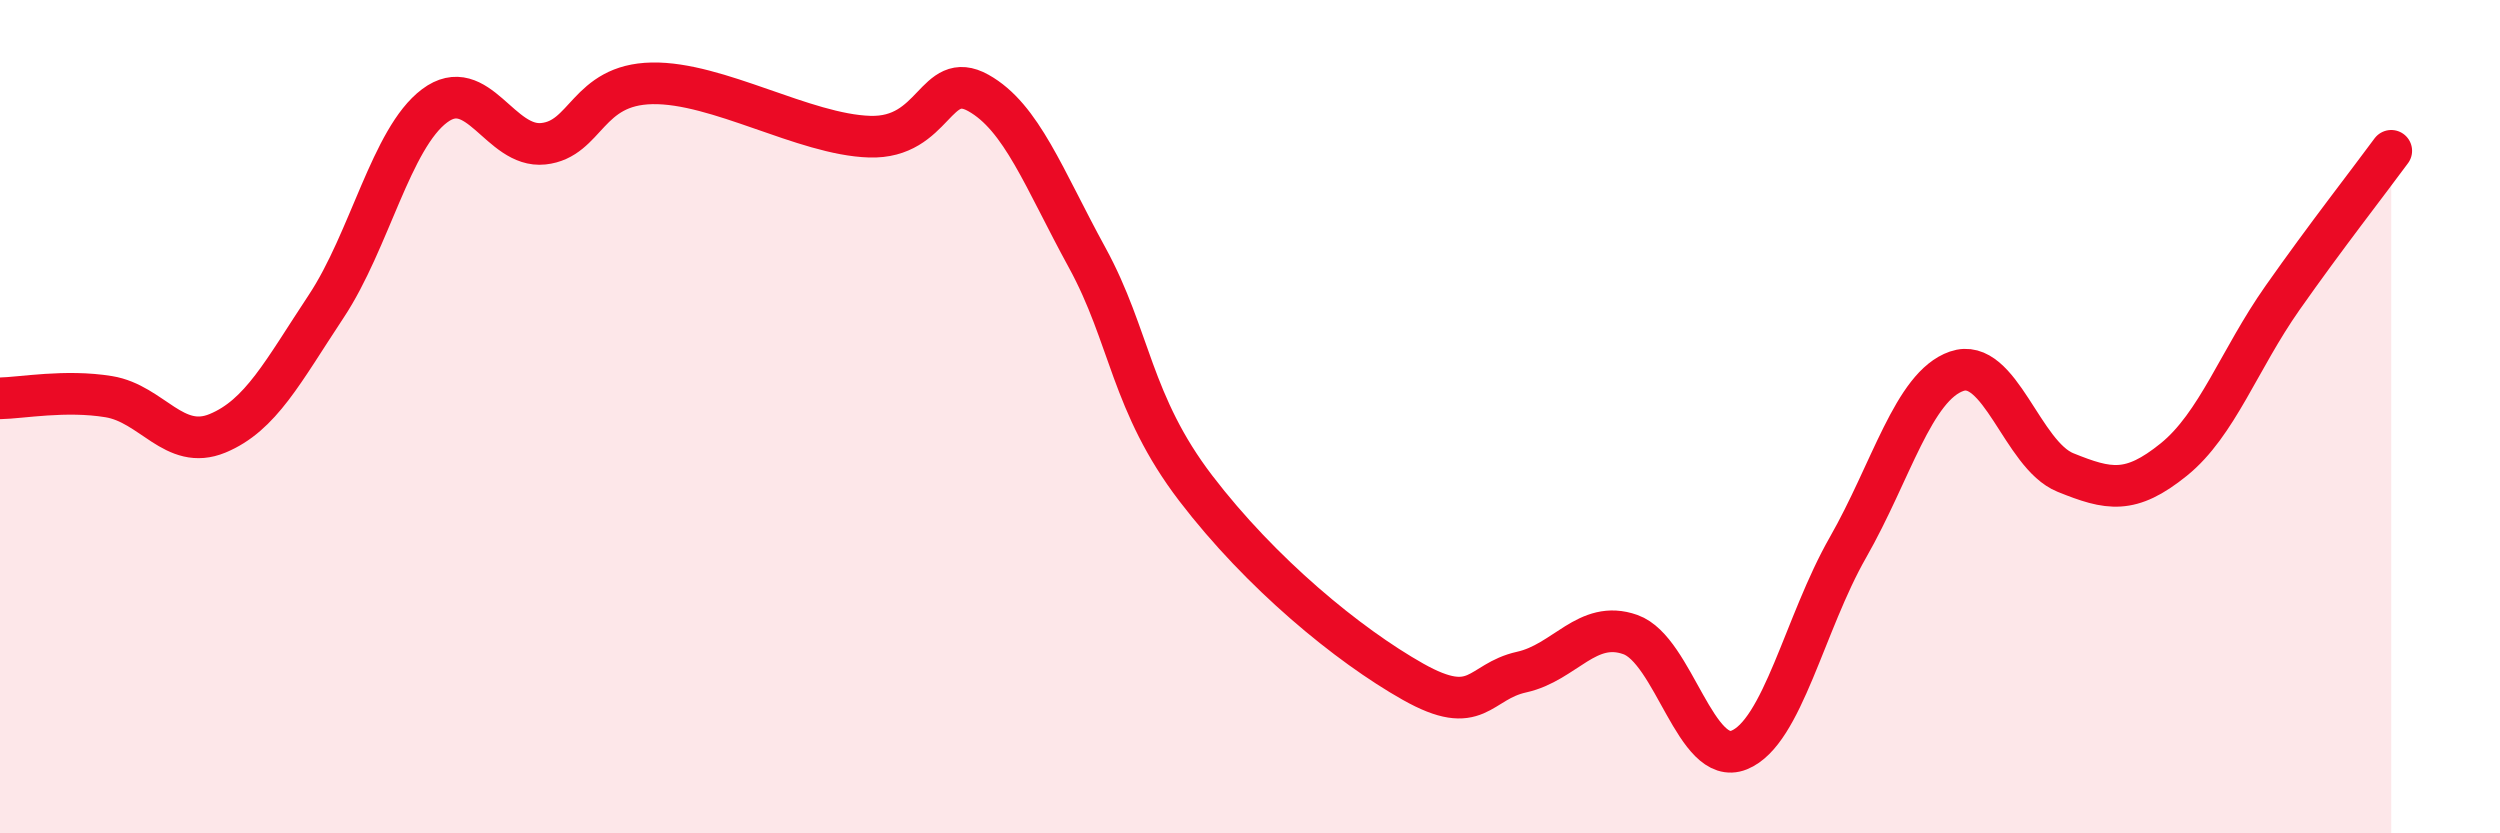 
    <svg width="60" height="20" viewBox="0 0 60 20" xmlns="http://www.w3.org/2000/svg">
      <path
        d="M 0,9.56 C 0.52,9.55 1.57,9.35 2.61,9.52 C 3.65,9.69 4.18,10.83 5.22,10.4 C 6.26,9.97 6.79,8.92 7.83,7.35 C 8.87,5.78 9.39,3.32 10.43,2.54 C 11.47,1.76 12,3.56 13.04,3.45 C 14.08,3.34 14.08,2.03 15.65,2 C 17.22,1.97 19.3,3.23 20.87,3.28 C 22.44,3.33 22.44,1.65 23.48,2.23 C 24.52,2.81 25.05,4.28 26.09,6.18 C 27.13,8.08 27.14,9.68 28.7,11.72 C 30.26,13.76 32.35,15.48 33.91,16.36 C 35.47,17.24 35.48,16.36 36.52,16.13 C 37.56,15.9 38.09,14.86 39.13,15.23 C 40.17,15.6 40.7,18.42 41.74,18 C 42.78,17.58 43.31,14.96 44.35,13.14 C 45.39,11.32 45.92,9.27 46.96,8.91 C 48,8.55 48.53,10.92 49.57,11.34 C 50.61,11.76 51.13,11.87 52.17,11.03 C 53.21,10.19 53.74,8.63 54.78,7.15 C 55.82,5.67 56.87,4.33 57.39,3.62L57.39 20L0 20Z"
        fill="#EB0A25"
        opacity="0.1"
        stroke-linecap="round"
        stroke-linejoin="round"
      />
      <path
        d="M 0,9.56 C 0.52,9.55 1.57,9.35 2.61,9.52 C 3.65,9.69 4.18,10.83 5.22,10.4 C 6.26,9.97 6.79,8.92 7.83,7.35 C 8.87,5.78 9.39,3.32 10.43,2.54 C 11.47,1.76 12,3.56 13.04,3.45 C 14.08,3.34 14.08,2.03 15.65,2 C 17.22,1.97 19.3,3.23 20.87,3.28 C 22.44,3.33 22.44,1.65 23.48,2.23 C 24.52,2.81 25.05,4.28 26.09,6.18 C 27.13,8.08 27.14,9.68 28.7,11.72 C 30.26,13.76 32.35,15.48 33.91,16.36 C 35.47,17.24 35.48,16.36 36.52,16.13 C 37.56,15.9 38.09,14.86 39.13,15.23 C 40.17,15.6 40.7,18.42 41.74,18 C 42.78,17.58 43.31,14.96 44.35,13.14 C 45.39,11.32 45.92,9.27 46.96,8.91 C 48,8.55 48.53,10.92 49.57,11.34 C 50.61,11.76 51.13,11.87 52.17,11.03 C 53.21,10.19 53.74,8.63 54.78,7.15 C 55.82,5.67 56.87,4.33 57.39,3.62"
        stroke="#EB0A25"
        stroke-width="1"
        fill="none"
        stroke-linecap="round"
        stroke-linejoin="round"
      />
    </svg>
  